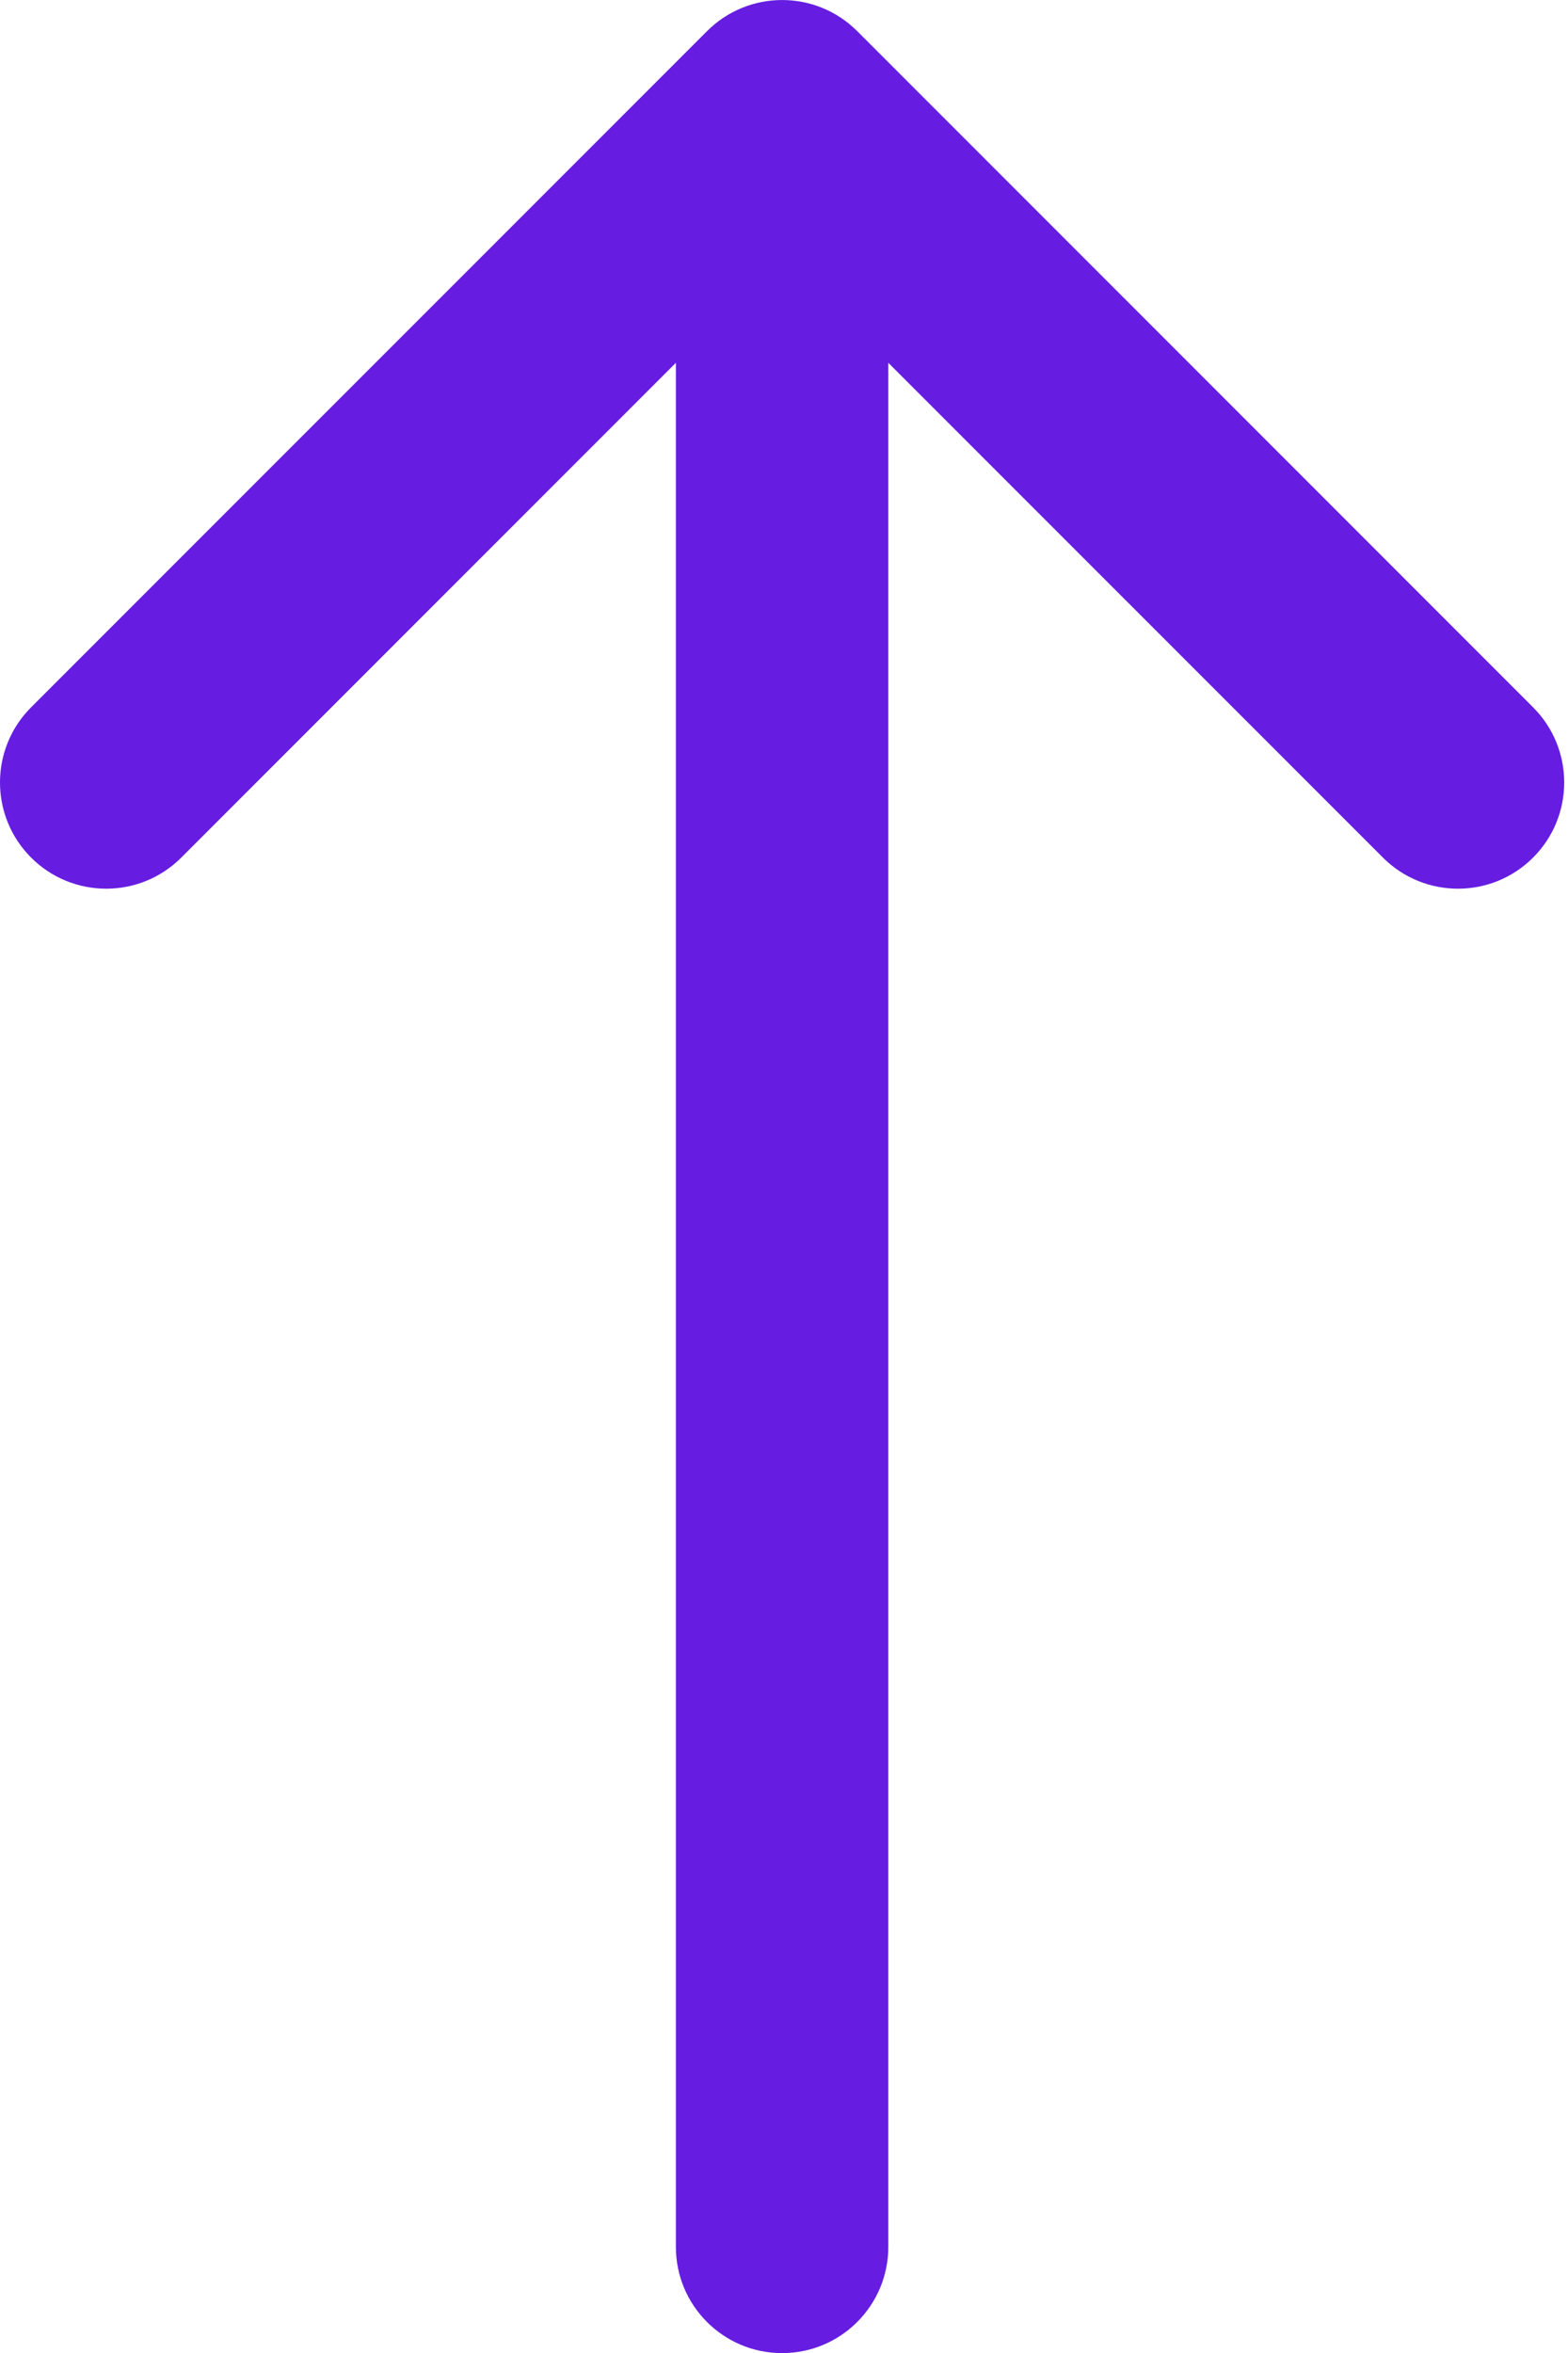 <?xml version="1.0" encoding="UTF-8"?> <svg xmlns="http://www.w3.org/2000/svg" width="42" height="63" viewBox="0 0 42 63" fill="none"> <path d="M18.104 60.158C18.104 61.73 19.378 63.003 20.949 63.003C22.52 63.003 23.794 61.73 23.794 60.158H18.104ZM22.961 0.834C21.85 -0.277 20.049 -0.277 18.938 0.834L0.833 18.938C-0.278 20.049 -0.278 21.85 0.833 22.961C1.944 24.072 3.745 24.072 4.856 22.961L20.949 6.869L37.042 22.961C38.153 24.072 39.954 24.072 41.065 22.961C42.176 21.85 42.176 20.049 41.065 18.938L22.961 0.834ZM23.794 60.158L23.794 2.845H18.104L18.104 60.158H23.794Z" fill="#661DE1"></path> </svg> 